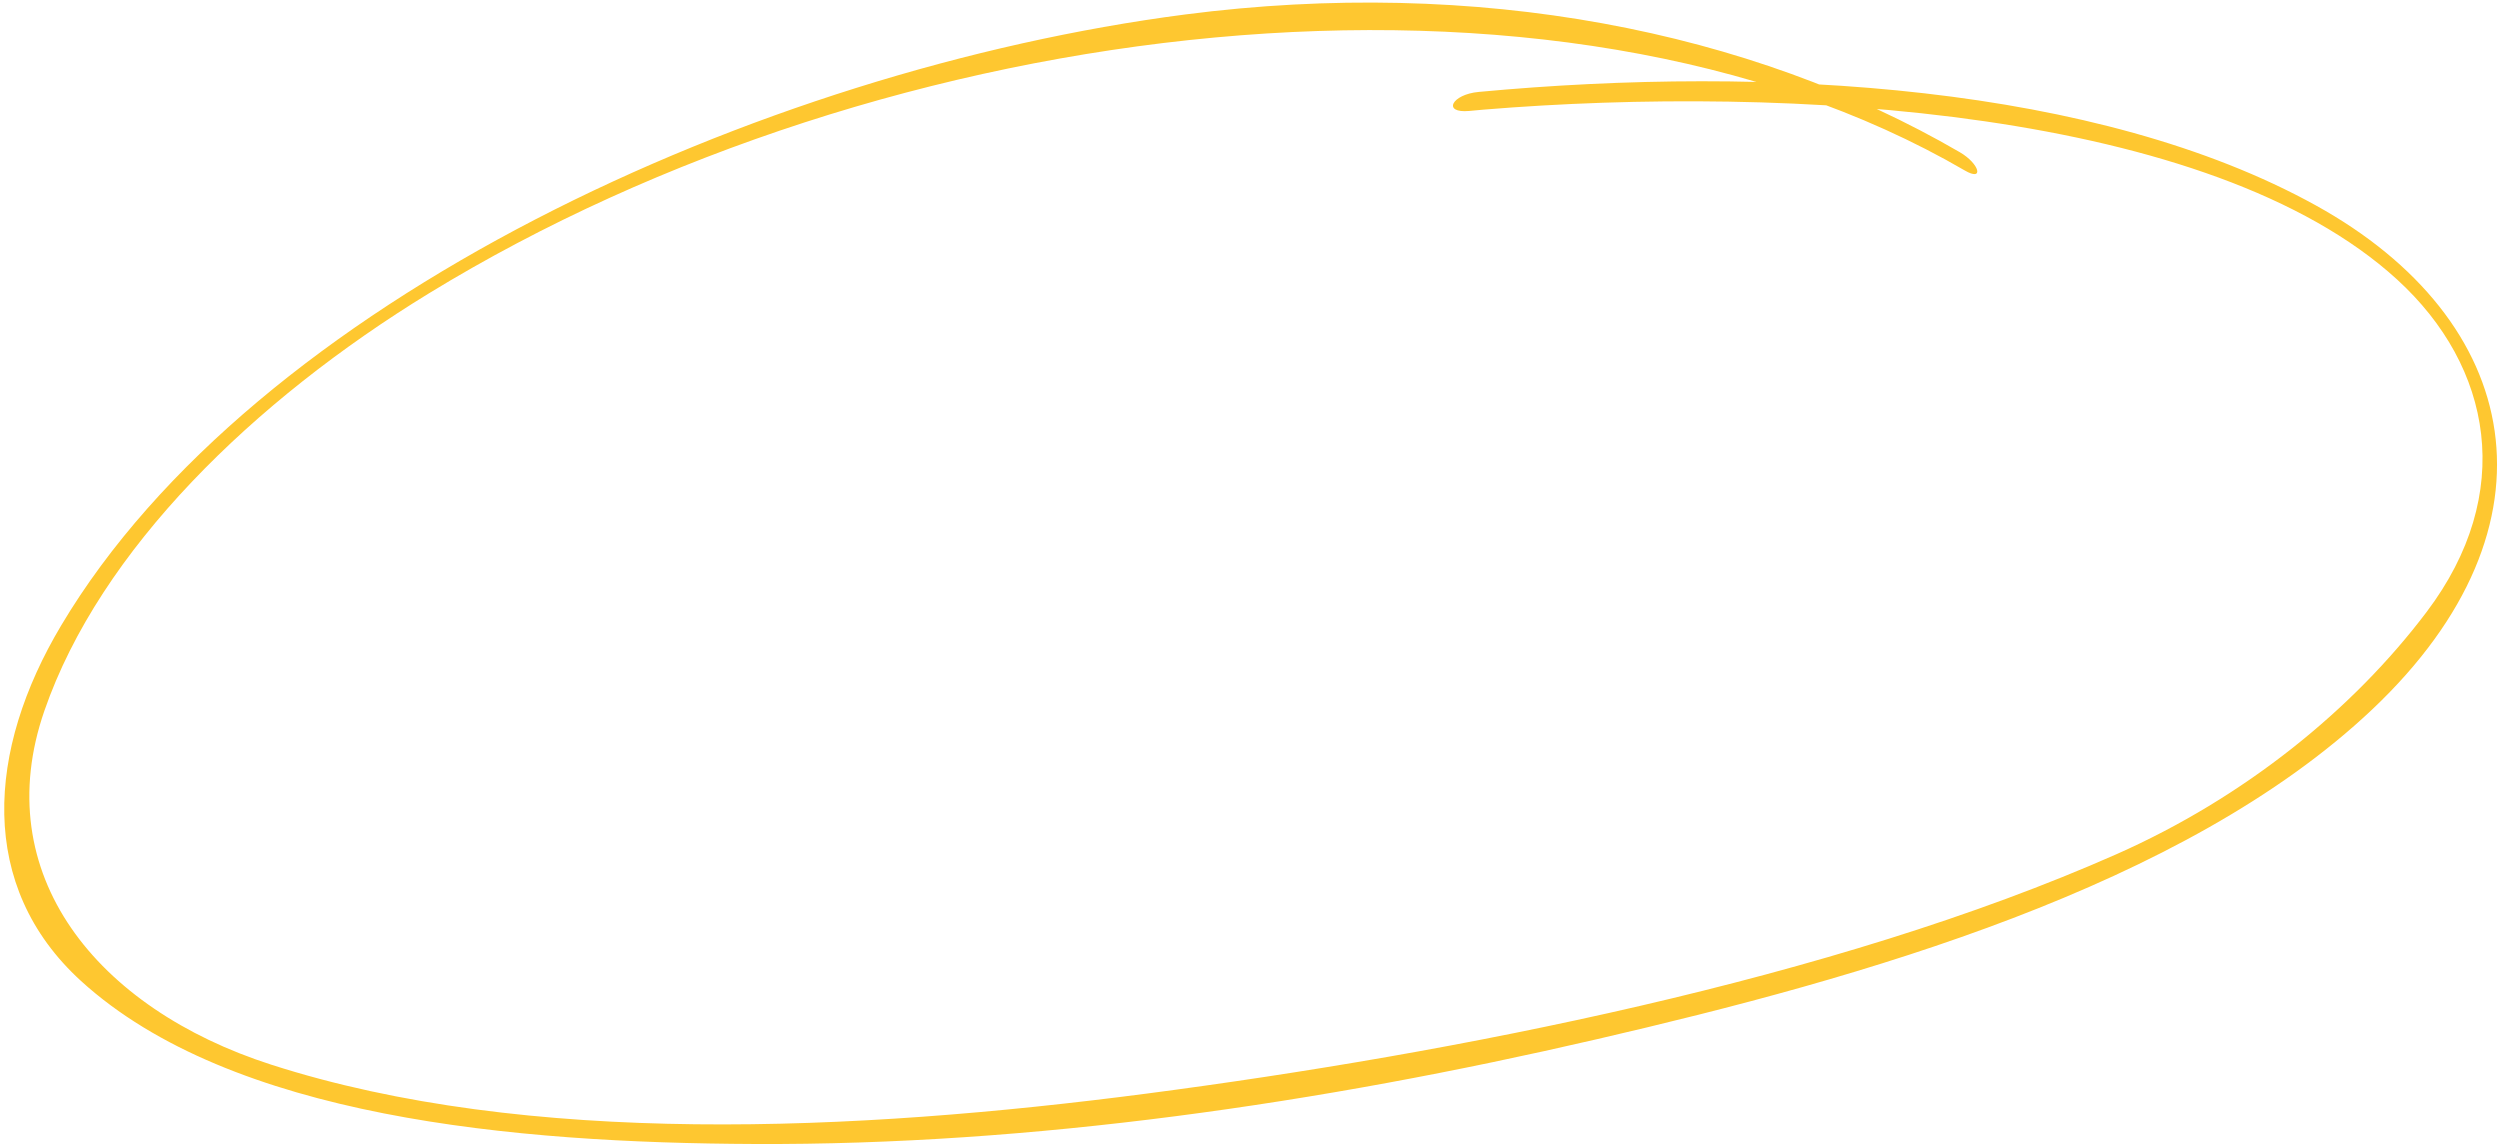 <?xml version="1.0" encoding="UTF-8"?> <svg xmlns="http://www.w3.org/2000/svg" width="377" height="173" viewBox="0 0 377 173" fill="none"> <path d="M222.992 13.862C266.786 9.773 316.35 12.807 349.206 30.963C380.418 48.208 387.114 79.169 357.754 106.96C329.394 133.798 280.66 147.488 240.831 156.708C198.976 166.417 155.514 172.713 113.789 172.514C77.476 172.359 34.857 168.553 12.218 147.931C-3.424 133.654 -2.005 113.134 9.236 94.303C38.31 45.519 114.315 10.564 178.675 2.189C222.662 -3.505 263.872 4.538 295.539 22.954C298.534 24.693 299.236 27.429 296.291 25.708C234.509 -10.221 133.75 1.982 64.687 44.234C38.234 60.42 15.102 82.903 6.697 107.175C-1.836 131.805 14.552 152.075 40.896 160.551C79.426 172.95 128.853 170.674 172.998 164.904C219.052 158.872 276.465 147.717 319.184 128.806C338.414 120.288 354.77 107.072 365.941 92.273C379.393 74.457 375.878 55.316 361.486 42.154C333.367 16.458 269.714 12.751 223.721 16.533C223.018 16.595 222.273 16.669 221.57 16.731C217.444 17.113 218.908 14.232 222.992 13.862Z" fill="#FEC730"></path> </svg> 